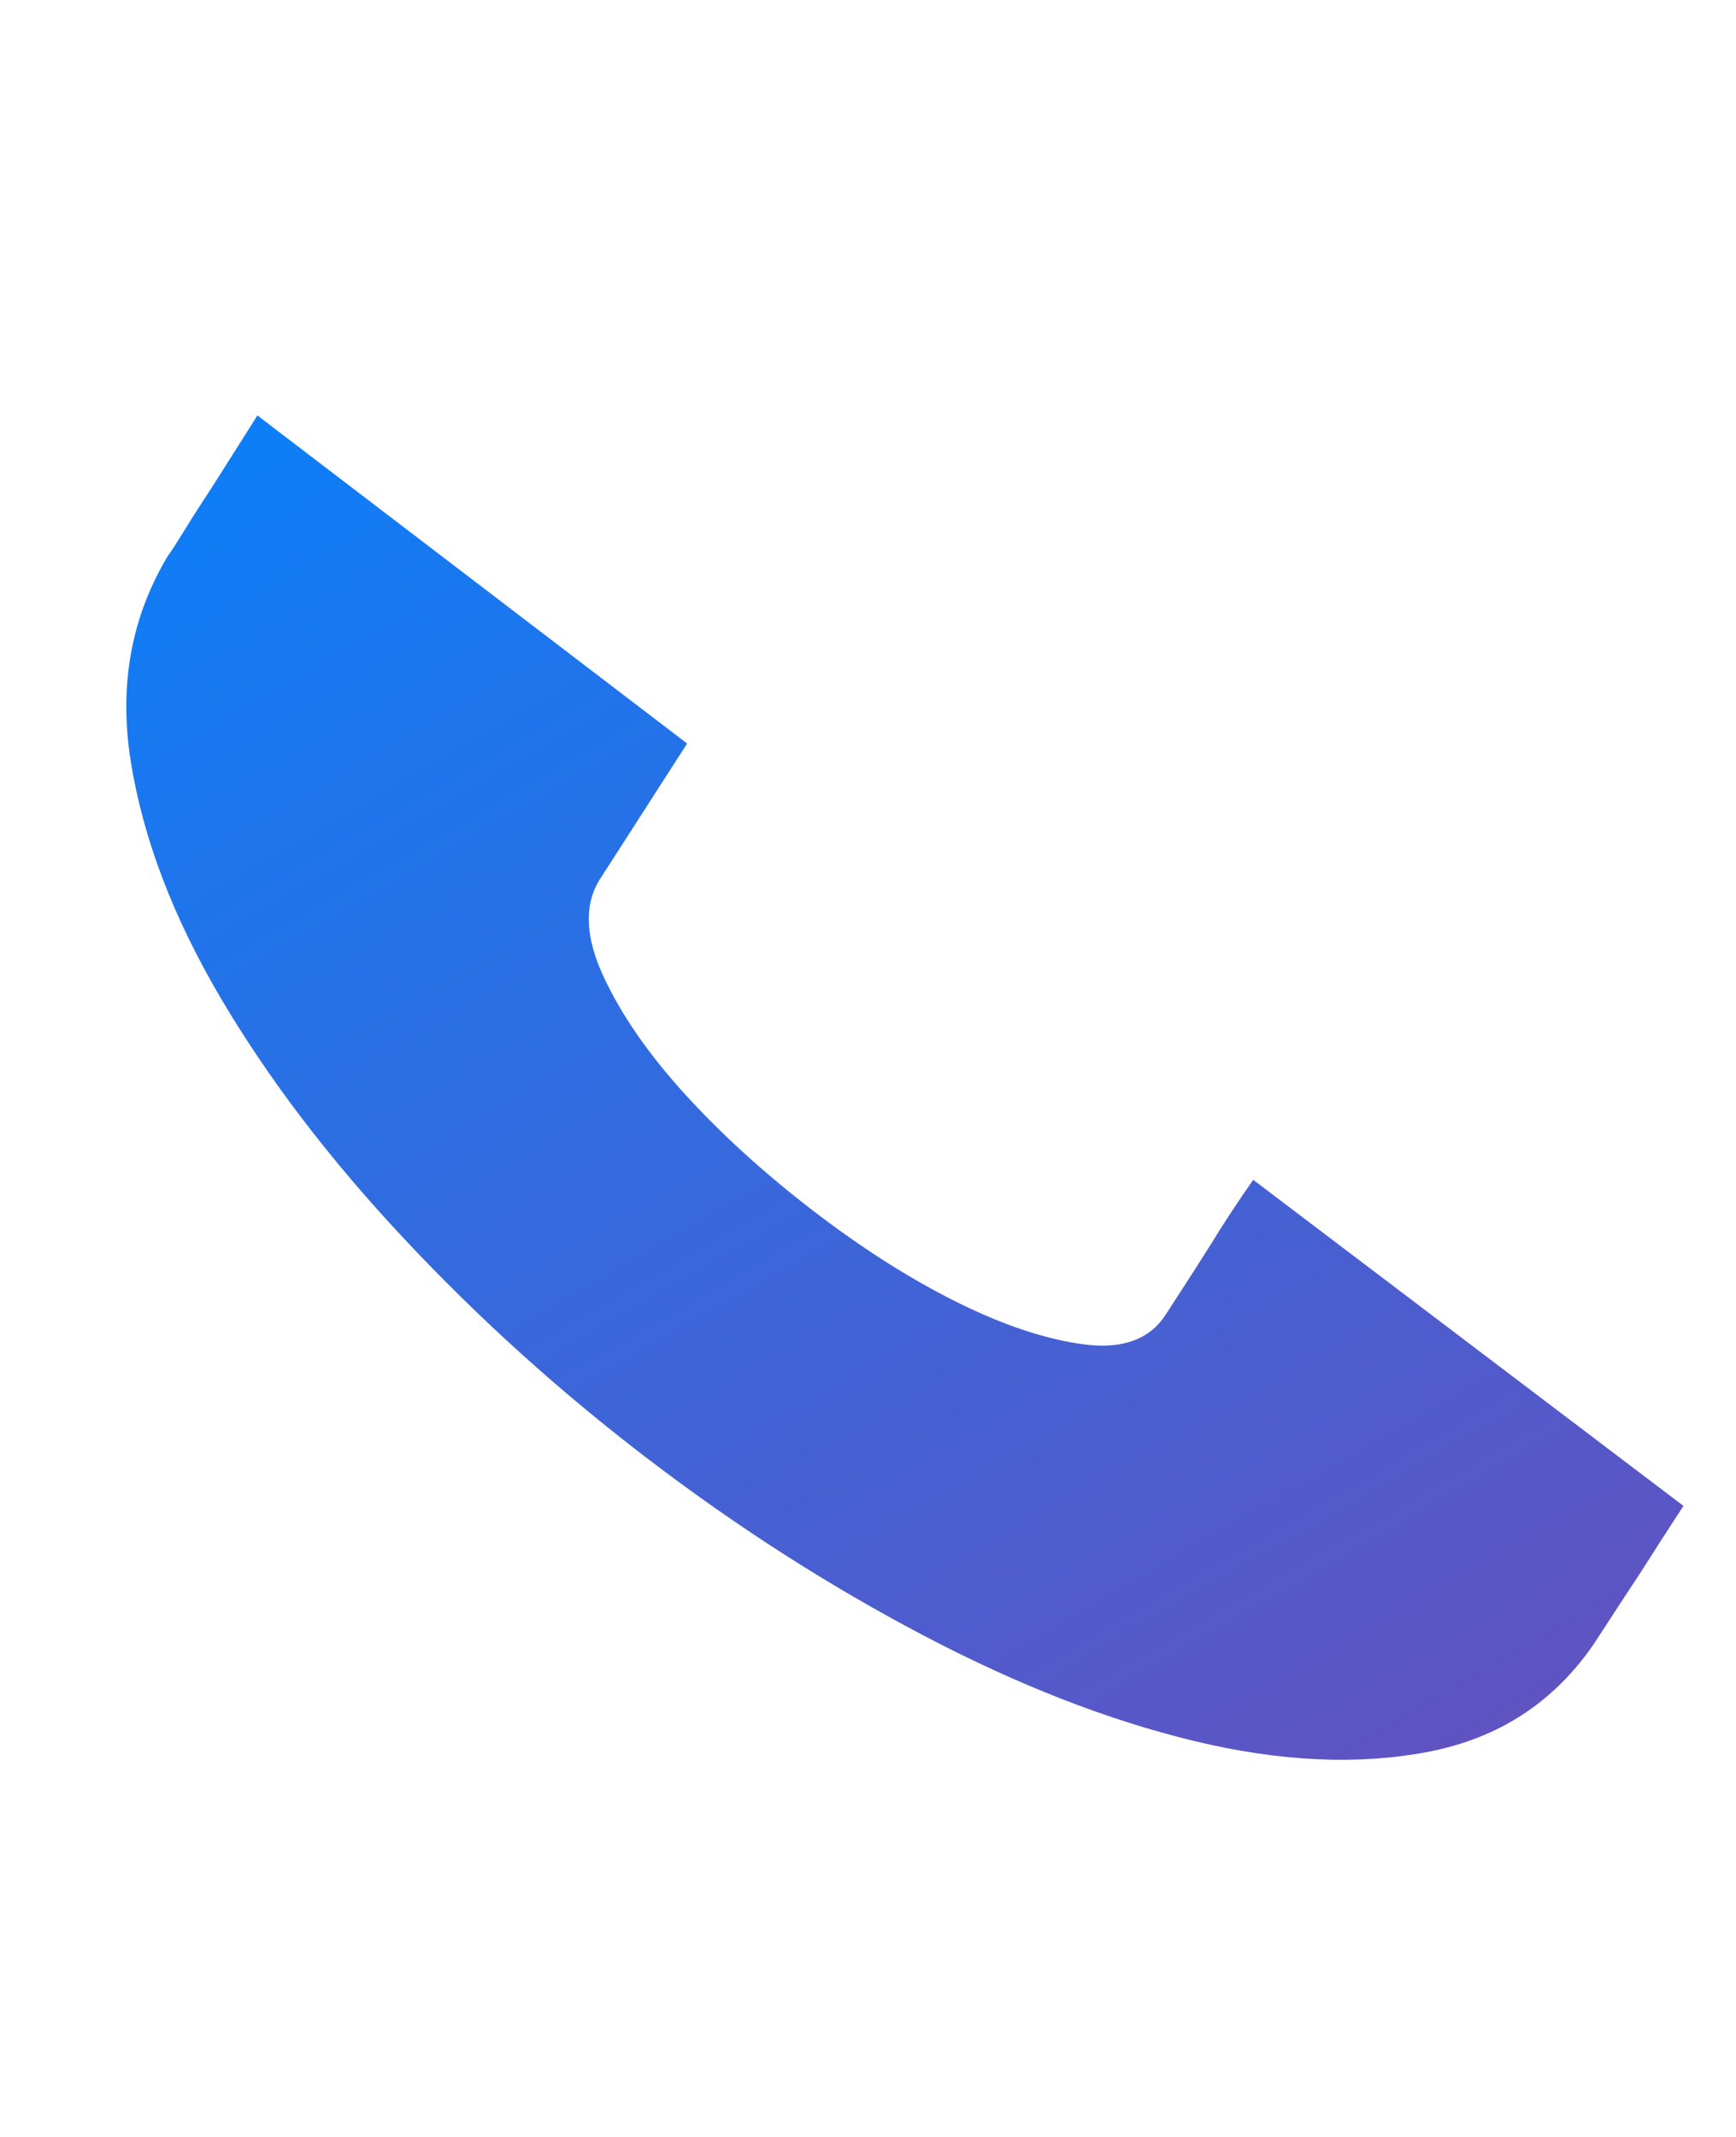 <svg width="26" height="32" viewBox="0 0 26 32" fill="none" xmlns="http://www.w3.org/2000/svg">
	<path d="M23.872 24.616C23.274 25.49 22.448 26.028 21.395 26.232C20.341 26.435 19.171 26.381 17.881 26.07C16.592 25.758 15.242 25.232 13.83 24.49C12.419 23.748 11.049 22.872 9.723 21.861C8.396 20.85 7.171 19.745 6.049 18.546C4.926 17.347 4.01 16.143 3.299 14.934C2.588 13.725 2.142 12.549 1.959 11.405C1.777 10.263 1.965 9.23 2.523 8.309C2.535 8.302 2.608 8.19 2.743 7.972C2.877 7.754 3.029 7.517 3.198 7.26C3.391 6.955 3.61 6.609 3.855 6.221L10.291 11.134L8.968 13.192C8.747 13.566 8.77 14.041 9.036 14.617C9.303 15.193 9.709 15.781 10.255 16.381C10.8 16.98 11.439 17.562 12.171 18.125C12.903 18.688 13.62 19.144 14.323 19.495C15.027 19.845 15.664 20.057 16.236 20.132C16.808 20.206 17.214 20.059 17.454 19.693C17.472 19.665 17.549 19.546 17.686 19.335C17.823 19.123 17.972 18.893 18.128 18.644C18.309 18.347 18.522 18.021 18.769 17.667L25.213 22.55C24.974 22.917 24.757 23.253 24.564 23.558C24.395 23.814 24.241 24.048 24.104 24.26C23.967 24.47 23.89 24.59 23.872 24.616Z" fill="url(#paint0_linear)"/>
	<defs>
		<linearGradient id="paint0_linear" x1="7.017" y1="4.395" x2="20.181" y2="27.196" gradientUnits="userSpaceOnUse">
			<stop stop-color="#0D7EF7"/>
			<stop offset="1" stop-color="#6053C2"/>
		</linearGradient>
	</defs>
</svg>
